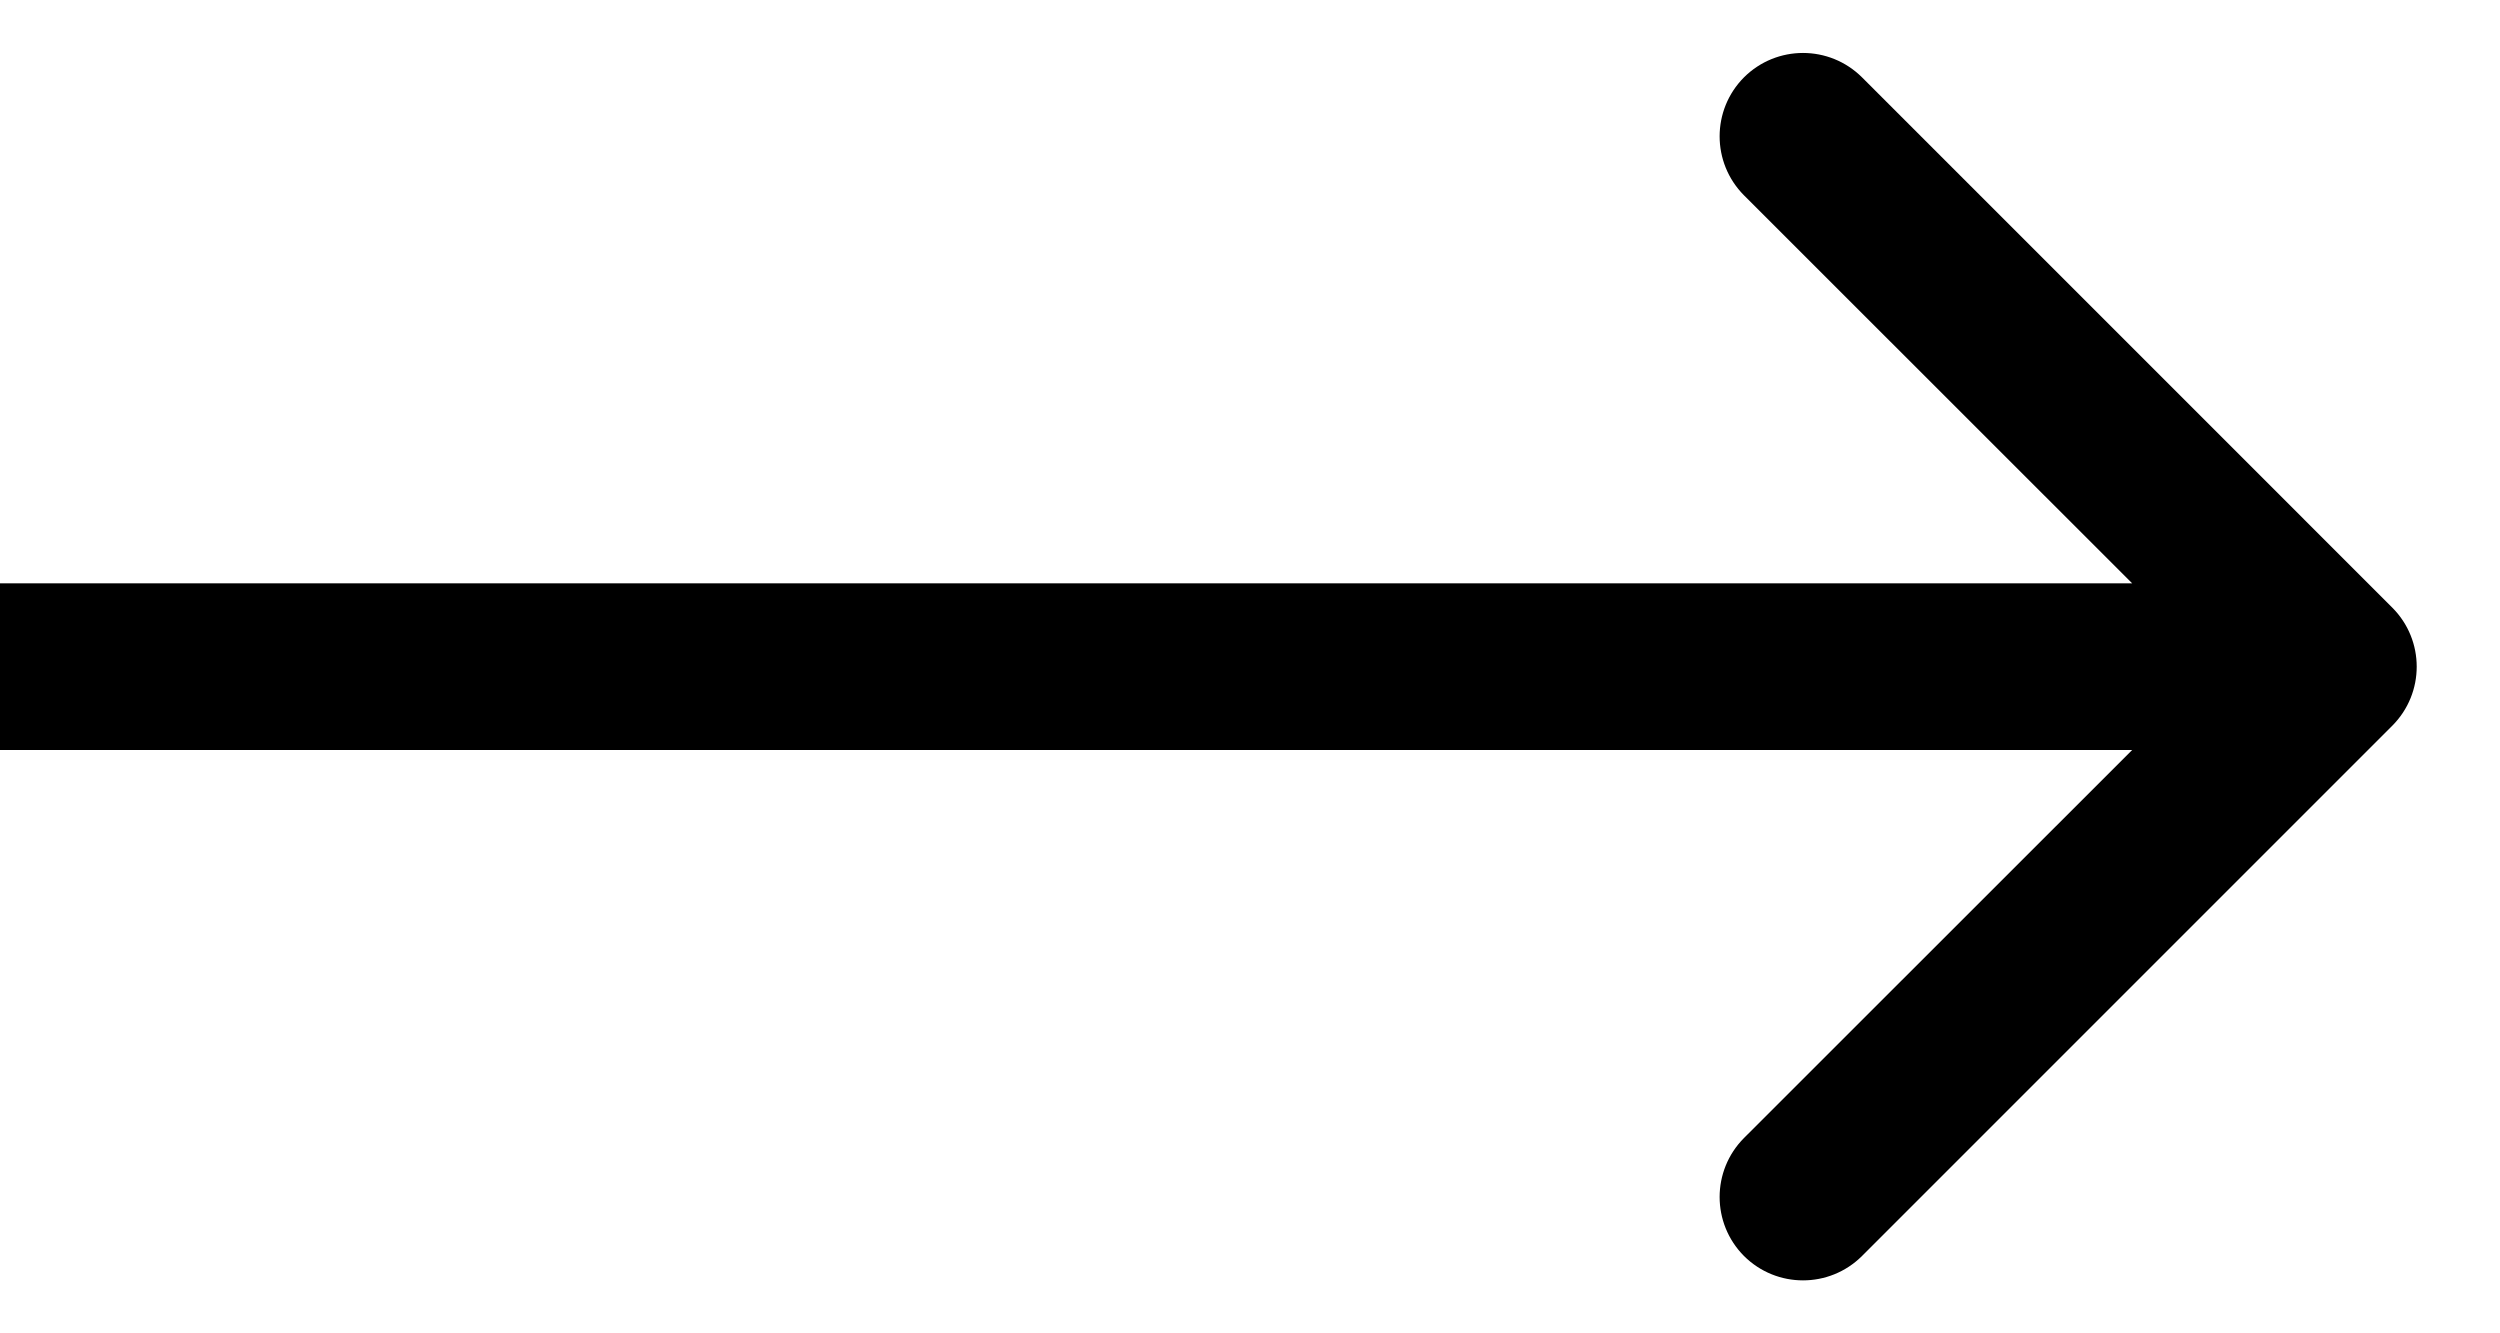 <?xml version="1.0" encoding="UTF-8"?> <svg xmlns="http://www.w3.org/2000/svg" width="15" height="8" viewBox="0 0 15 8" fill="none"> <path fill-rule="evenodd" clip-rule="evenodd" d="M11.172 0.464L14.354 3.646C14.549 3.842 14.549 4.158 14.354 4.354L11.172 7.536C10.976 7.731 10.66 7.731 10.464 7.536C10.269 7.34 10.269 7.024 10.464 6.828L12.793 4.5L-3.656e-07 4.5L-2.78178e-07 3.5L12.793 3.5L10.464 1.172C10.269 0.976 10.269 0.66 10.464 0.464C10.66 0.269 10.976 0.269 11.172 0.464Z" fill="black"></path> </svg> 